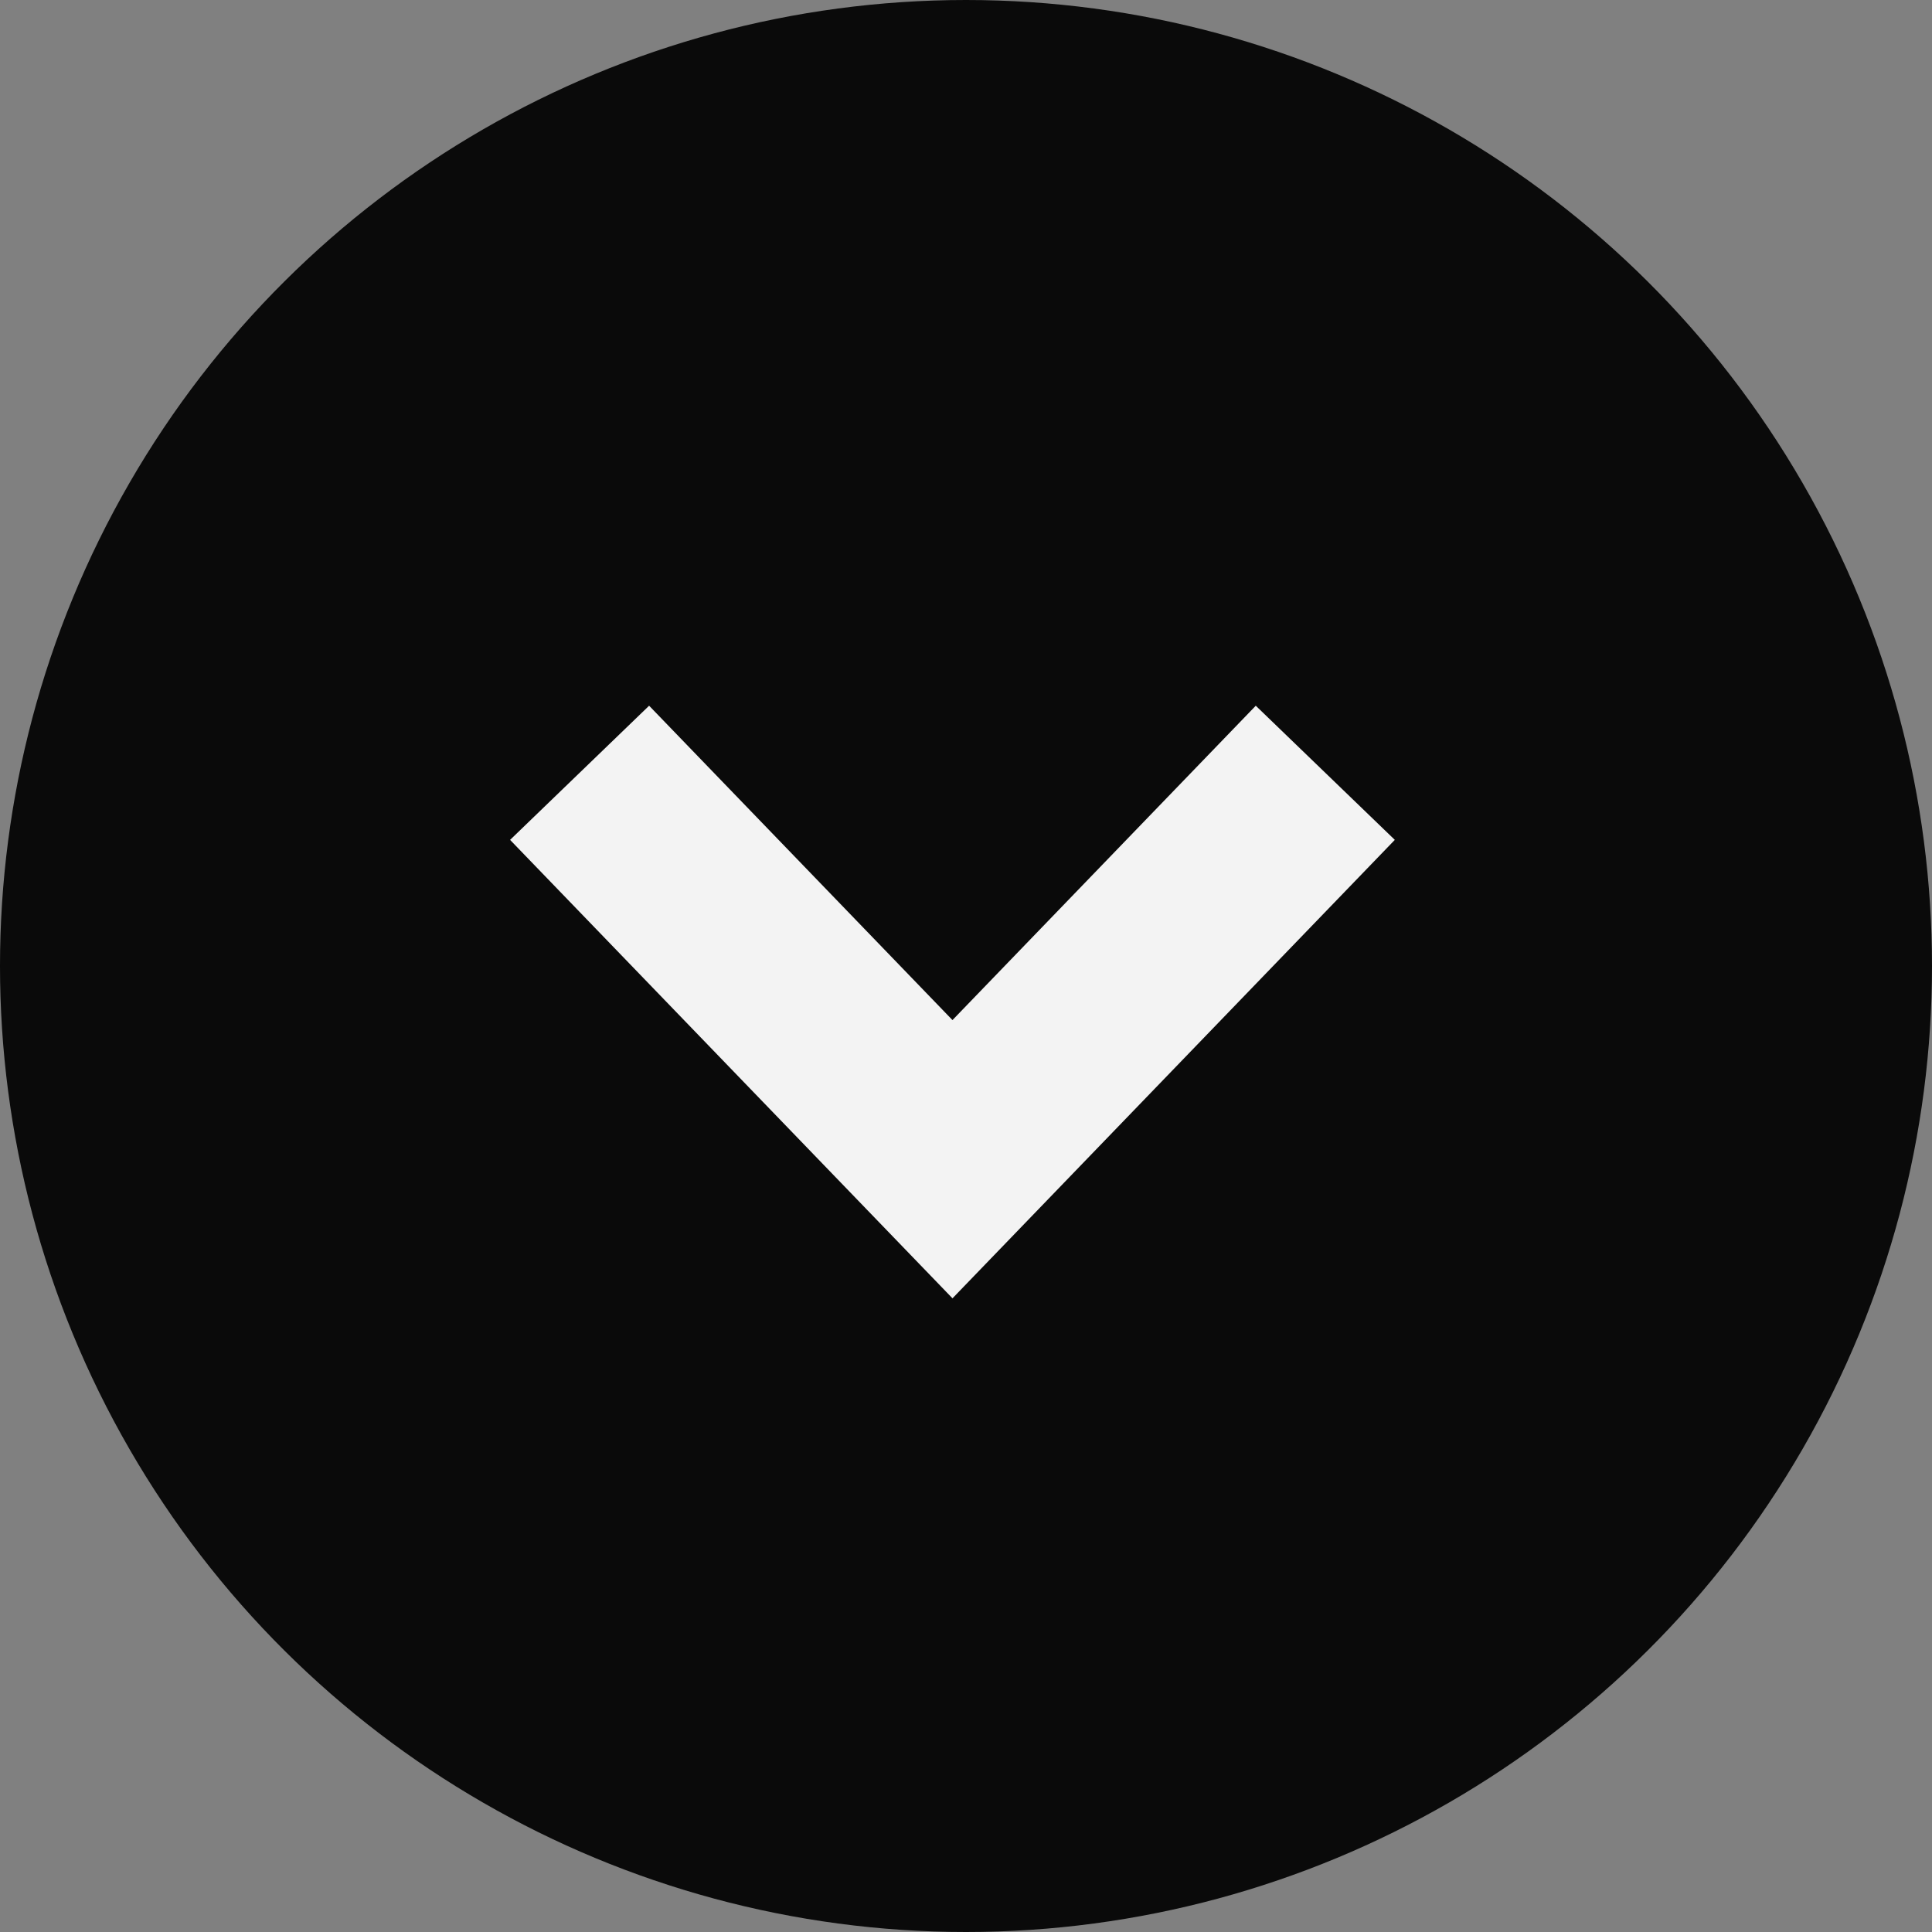 <?xml version="1.0" encoding="UTF-8"?> <svg xmlns="http://www.w3.org/2000/svg" width="30" height="30" viewBox="0 0 30 30" fill="none"><rect x="0" y="0" width="30" height="30" fill="#808080" stroke="none"/><ellipse cx="15" cy="15" rx="15" ry="15" transform="rotate(-90 15 15)" fill="#0A0A0A"></ellipse><path d="M20.579 12L14.79 18L9 12" stroke="#F3F3F3" stroke-width="3"></path></svg> 